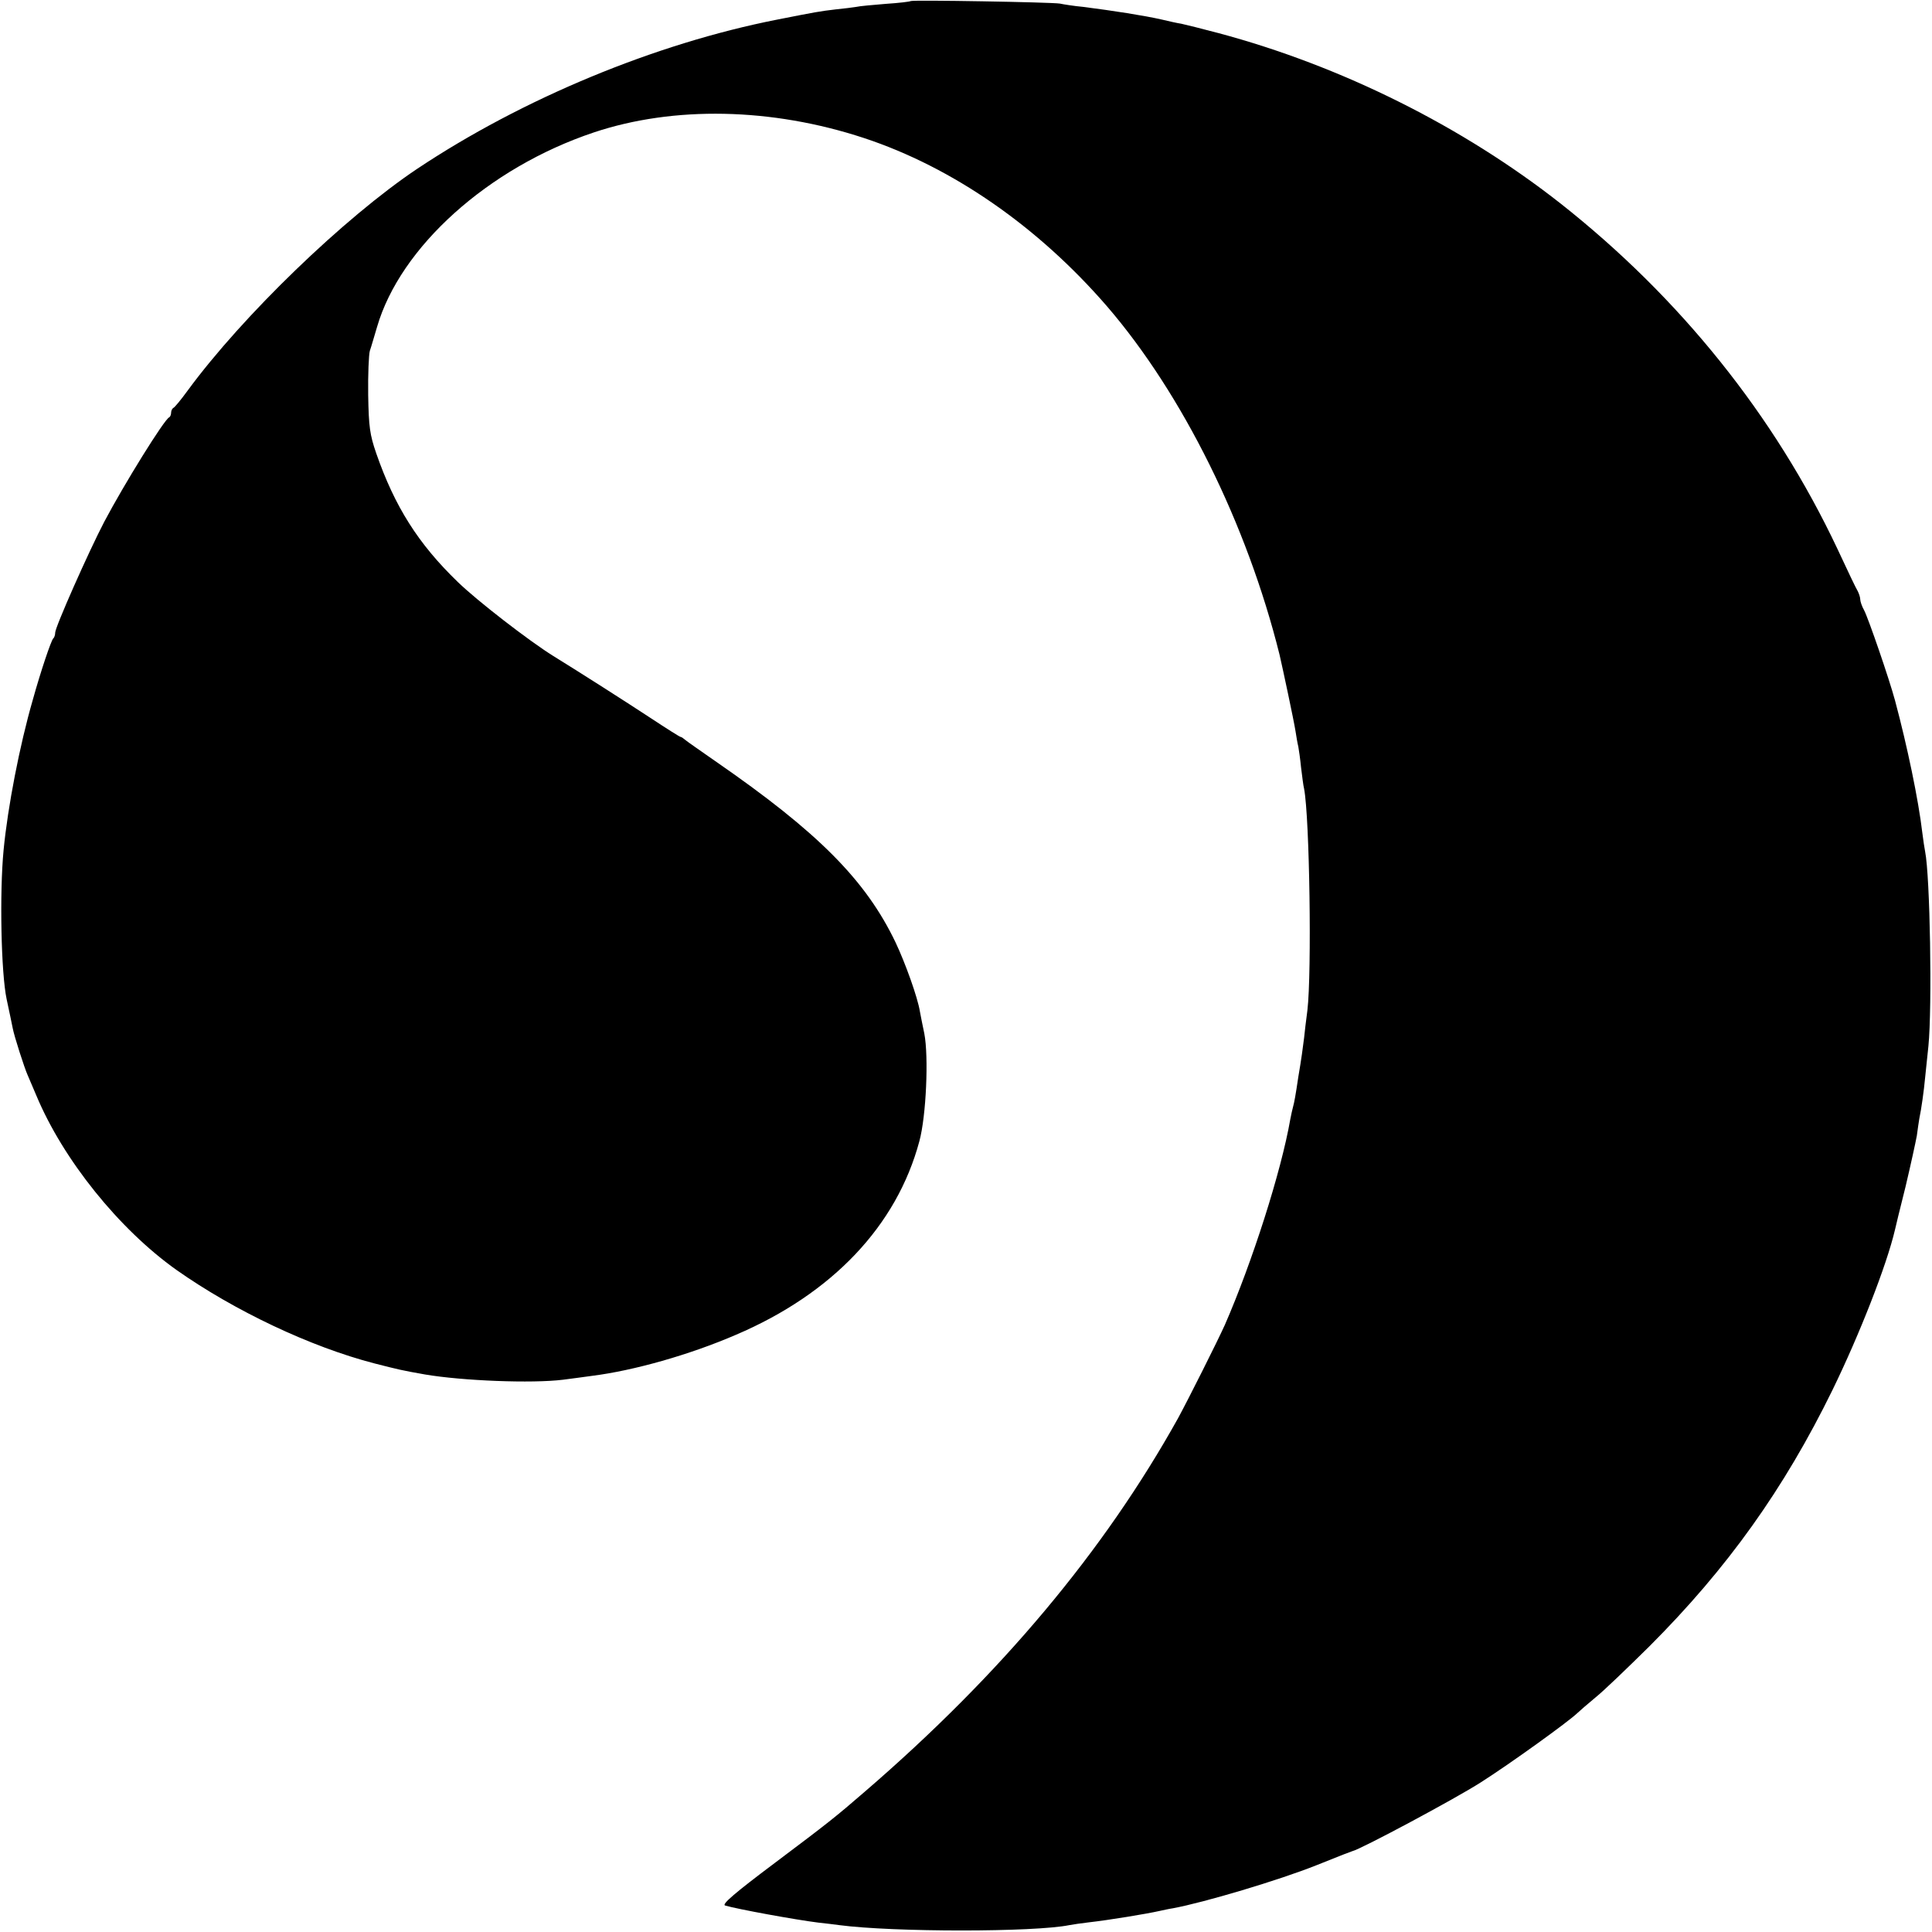 <?xml version="1.0" standalone="no"?>
<!DOCTYPE svg PUBLIC "-//W3C//DTD SVG 20010904//EN"
 "http://www.w3.org/TR/2001/REC-SVG-20010904/DTD/svg10.dtd">
<svg version="1.0" xmlns="http://www.w3.org/2000/svg"
 width="700pt" height="700pt" viewBox="0 0 700 700"
 preserveAspectRatio="xMidYMid meet">
<g transform="translate(0,700) scale(0.1,-0.1)"
fill="#000000" stroke="none">
<path d="M3299 6996 c-2 -2 -43 -7 -90 -10 -47 -4 -95 -8 -107 -11 -11 -2 -45
-6 -74 -9 -59 -7 -70 -9 -212 -37 -443 -87 -924 -287 -1305 -541 -264 -177
-632 -532 -831 -803 -24 -33 -47 -61 -52 -63 -4 -2 -8 -10 -8 -17 0 -7 -3 -15
-7 -17 -18 -8 -162 -240 -235 -378 -56 -107 -178 -382 -178 -402 0 -8 -3 -18
-7 -21 -8 -8 -46 -121 -74 -222 -48 -166 -91 -389 -106 -545 -15 -156 -9 -446
11 -540 10 -47 20 -94 22 -105 5 -28 43 -146 54 -170 5 -11 19 -45 32 -75 97
-232 299 -483 507 -631 210 -148 486 -279 718 -339 86 -22 98 -25 183 -40 135
-23 388 -33 500 -19 30 4 78 10 105 14 151 19 353 76 522 149 349 149 582 395
664 701 25 92 34 307 18 390 -6 28 -13 64 -16 80 -8 51 -53 176 -88 250 -108
226 -281 400 -653 657 -53 37 -102 71 -109 77 -7 6 -14 11 -17 11 -3 0 -52 31
-108 68 -85 56 -262 169 -353 225 -87 54 -276 200 -346 268 -144 139 -229 274
-296 467 -23 67 -27 95 -29 211 -1 74 2 146 6 160 5 14 16 53 26 86 84 290
403 577 785 705 290 97 645 90 979 -20 321 -106 631 -321 881 -610 273 -317
507 -788 625 -1262 12 -52 52 -239 58 -278 3 -19 7 -44 10 -55 2 -11 7 -45 10
-76 4 -31 8 -66 11 -77 20 -105 28 -665 12 -802 -5 -36 -10 -81 -12 -100 -4
-33 -10 -78 -21 -142 -10 -68 -15 -94 -19 -108 -2 -8 -7 -28 -10 -45 -33 -190
-138 -518 -237 -745 -27 -60 -133 -271 -170 -339 -268 -481 -641 -927 -1134
-1352 -105 -91 -134 -114 -327 -259 -144 -108 -193 -150 -180 -154 43 -13 257
-52 338 -62 28 -3 61 -7 75 -9 197 -26 708 -26 835 0 11 2 43 7 70 10 72 8
211 31 255 41 14 3 36 8 50 10 113 21 382 101 520 156 94 38 124 49 130 51 29
6 373 190 465 249 104 66 318 220 351 252 6 6 35 31 65 56 30 24 117 108 195
185 282 282 488 570 664 930 97 199 196 451 226 580 1 6 18 75 38 155 19 80
37 163 41 185 3 23 7 50 9 62 7 32 17 103 21 148 2 22 8 74 12 115 14 143 6
616 -12 705 -2 11 -7 41 -10 67 -14 120 -55 316 -99 480 -21 78 -96 296 -112
327 -8 14 -14 32 -14 39 0 7 -4 20 -9 30 -6 9 -39 79 -74 154 -228 483 -570
909 -1002 1250 -356 280 -795 499 -1240 618 -60 16 -121 31 -135 34 -14 2 -45
9 -70 15 -66 15 -176 32 -285 46 -33 3 -71 9 -85 12 -29 5 -536 14 -541 9z"/>
</g>
</svg>
